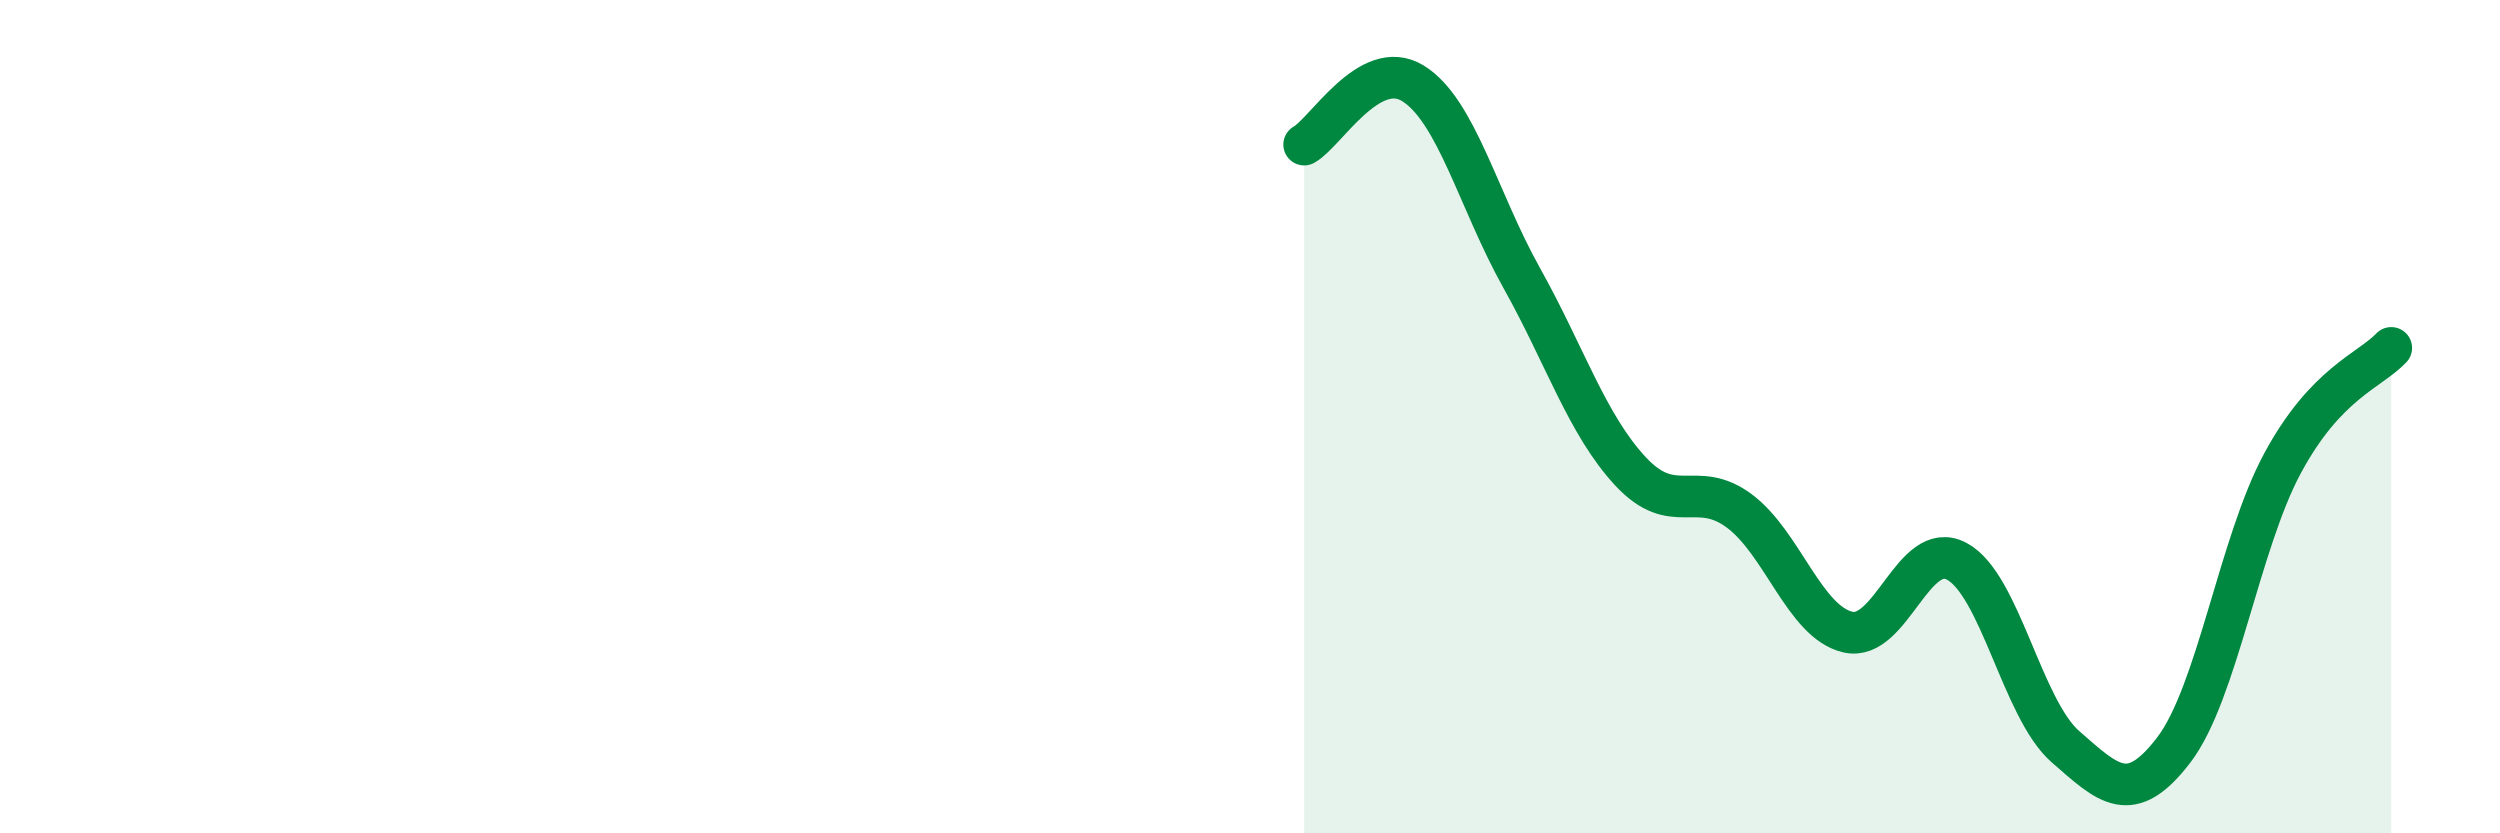 
    <svg width="60" height="20" viewBox="0 0 60 20" xmlns="http://www.w3.org/2000/svg">
      <path
        d="M 31.3,3.47 C 31.82,3.18 32.87,1.36 33.91,2 C 34.95,2.64 35.48,4.81 36.52,6.67 C 37.56,8.53 38.09,10.19 39.13,11.31 C 40.17,12.43 40.7,11.49 41.74,12.26 C 42.78,13.03 43.31,14.93 44.35,15.17 C 45.39,15.41 45.92,12.92 46.96,13.47 C 48,14.02 48.53,17.01 49.57,17.92 C 50.61,18.83 51.13,19.36 52.17,18 C 53.21,16.64 53.74,13.05 54.78,11.12 C 55.82,9.19 56.87,8.9 57.39,8.35L57.39 20L31.3 20Z"
        fill="#008740"
        opacity="0.1"
        stroke-linecap="round"
        stroke-linejoin="round"
      />
      <path
        d="M 31.3,3.47 C 31.82,3.18 32.87,1.36 33.91,2 C 34.95,2.64 35.48,4.81 36.52,6.67 C 37.56,8.53 38.09,10.19 39.13,11.31 C 40.17,12.43 40.7,11.49 41.74,12.26 C 42.78,13.03 43.31,14.93 44.35,15.17 C 45.39,15.41 45.92,12.92 46.96,13.47 C 48,14.02 48.53,17.01 49.57,17.92 C 50.61,18.83 51.13,19.36 52.17,18 C 53.21,16.64 53.74,13.05 54.78,11.12 C 55.82,9.19 56.87,8.9 57.39,8.35"
        stroke="#008740"
        stroke-width="1"
        fill="none"
        stroke-linecap="round"
        stroke-linejoin="round"
      />
    </svg>
  